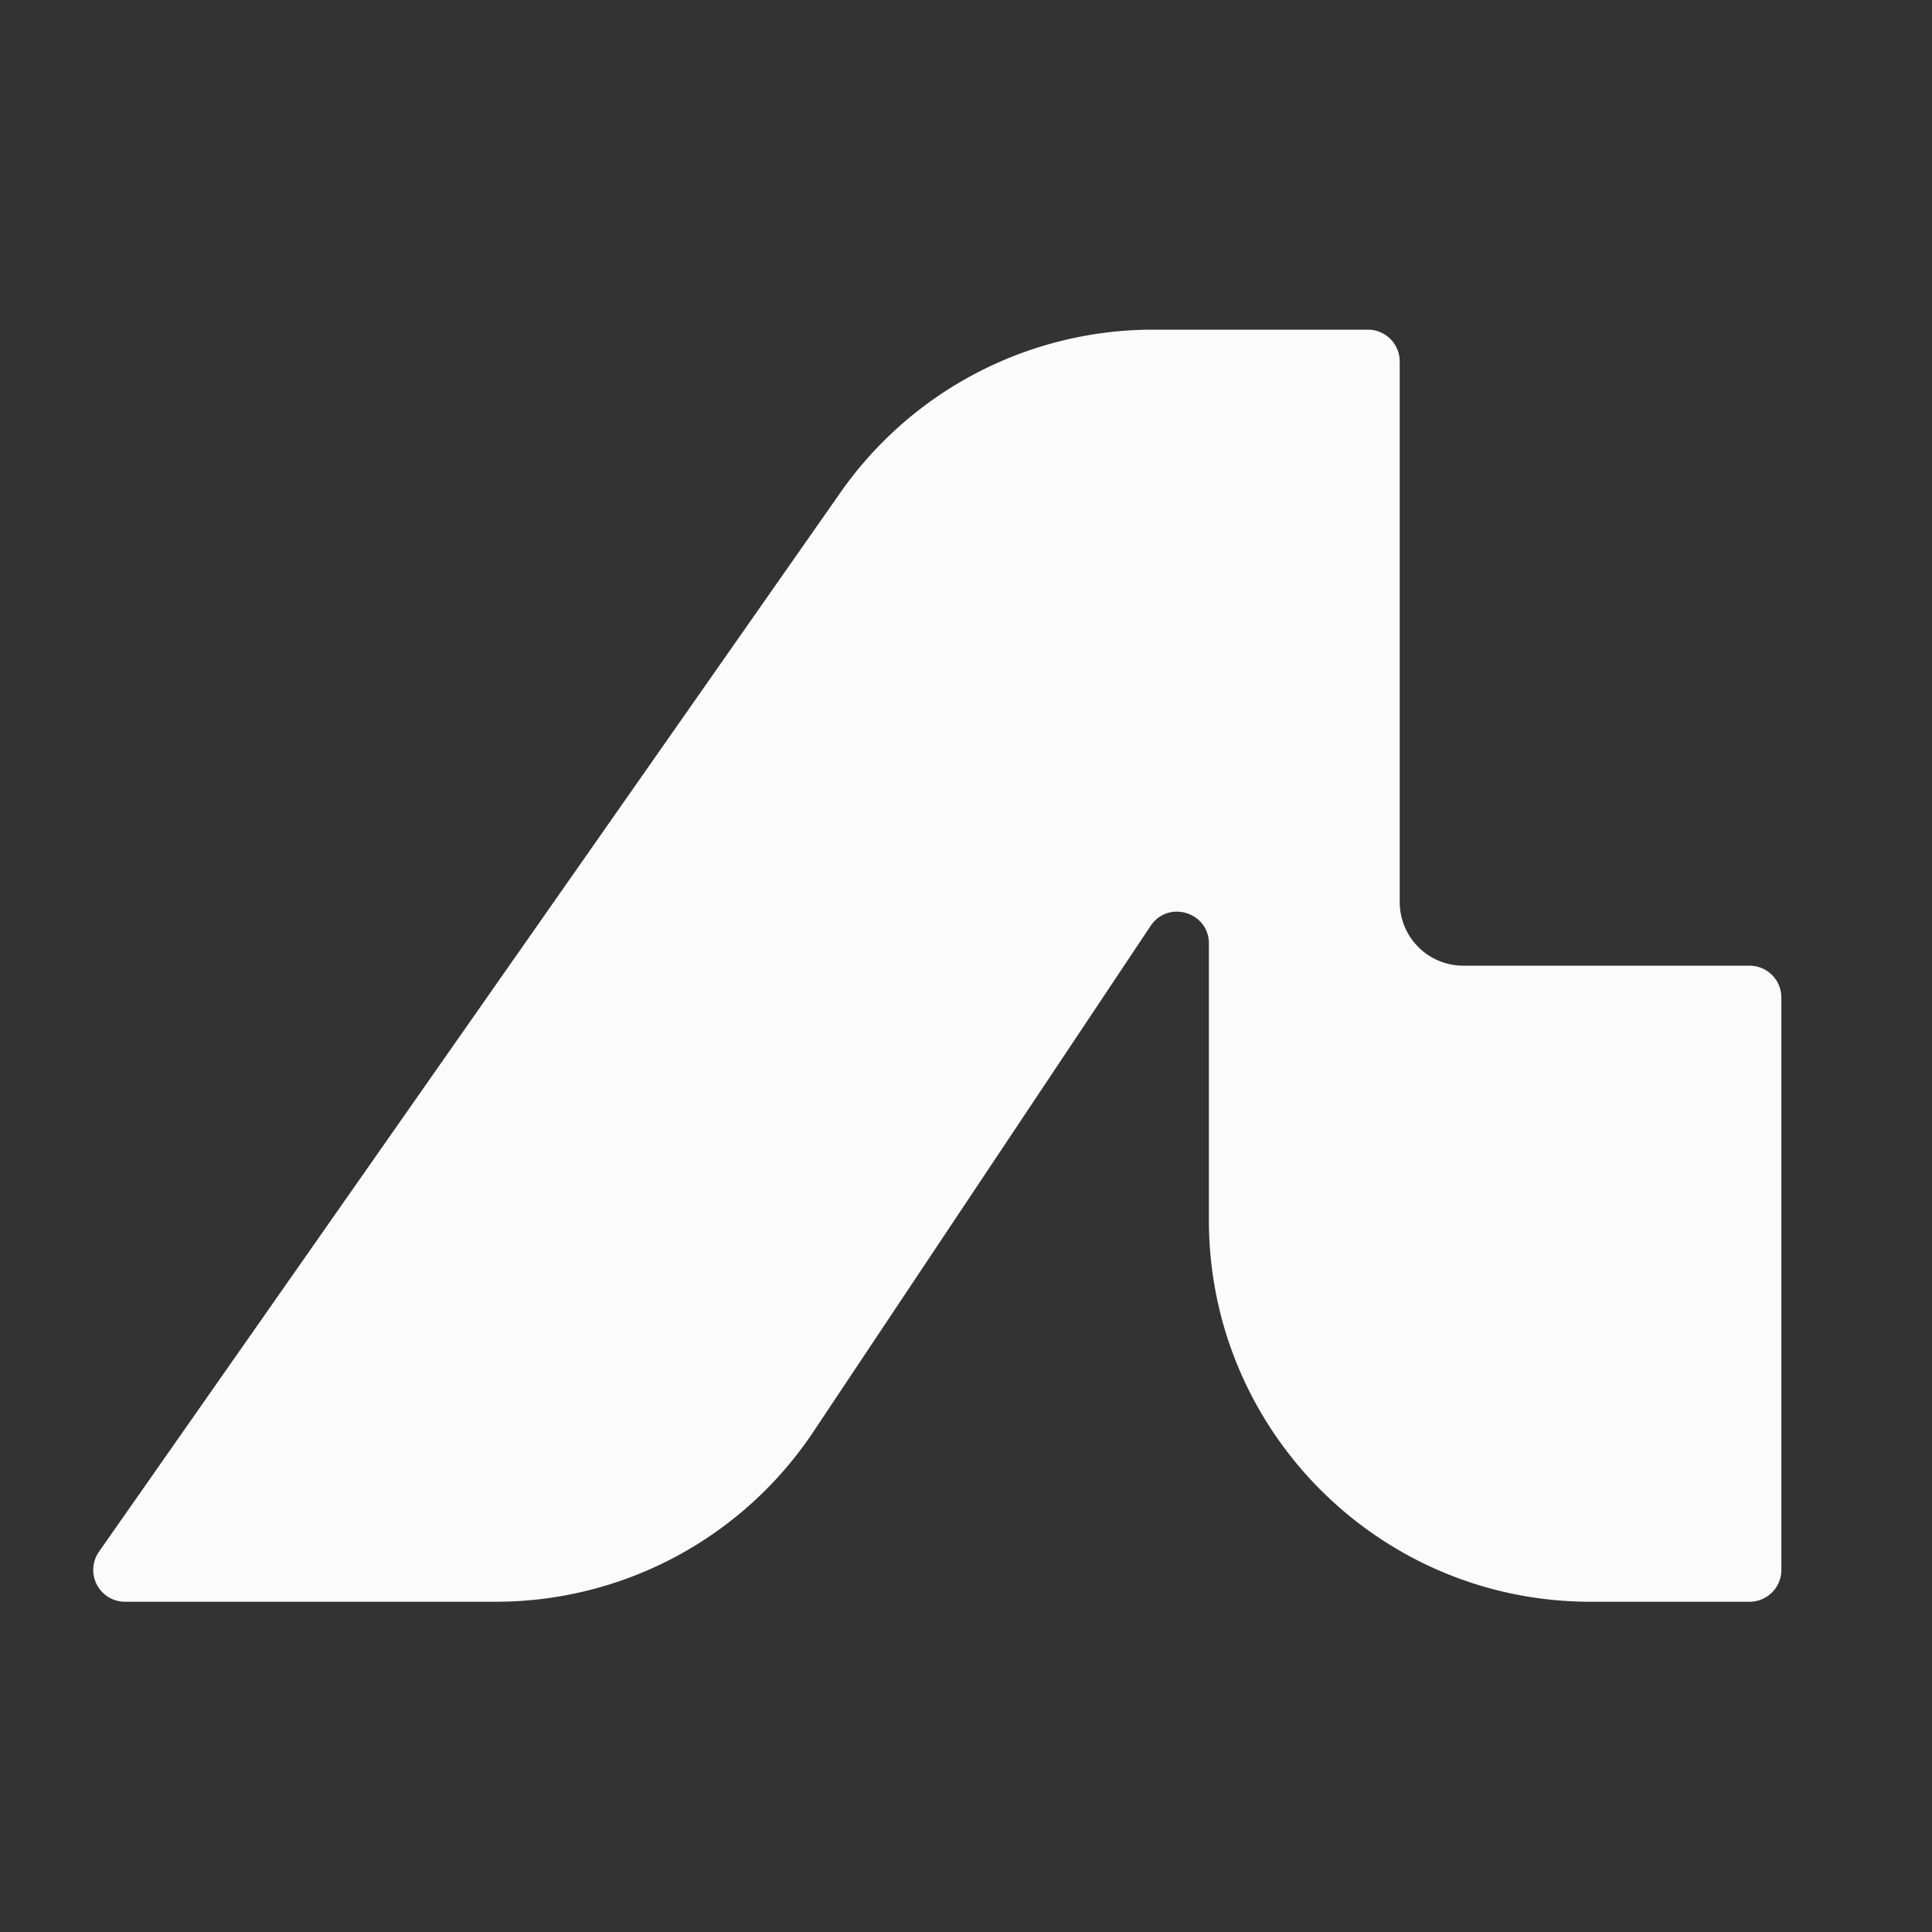 <svg xmlns="http://www.w3.org/2000/svg" width="81" height="81" fill="none"><rect width="100%" height="100%" fill="#333333" stroke="none"/><path fill="#FCFBFB" fill-rule="evenodd" d="M58.683 15.154c0-.736-.597-1.333-1.334-1.333h-9.002a16 16 0 0 0-13.108 6.824L4.15 65.056a1.333 1.333 0 0 0 1.093 2.098h15.542A16 16 0 0 0 34.1 60.029l14.14-21.21c.733-1.099 2.444-.58 2.444.739v11.596c0 8.837 7.163 16 16 16h6.666c.737 0 1.334-.597 1.334-1.333v-24c0-.737-.597-1.334-1.334-1.334h-12a2.667 2.667 0 0 1-2.666-2.666V15.154Z" clip-rule="evenodd"/></svg>